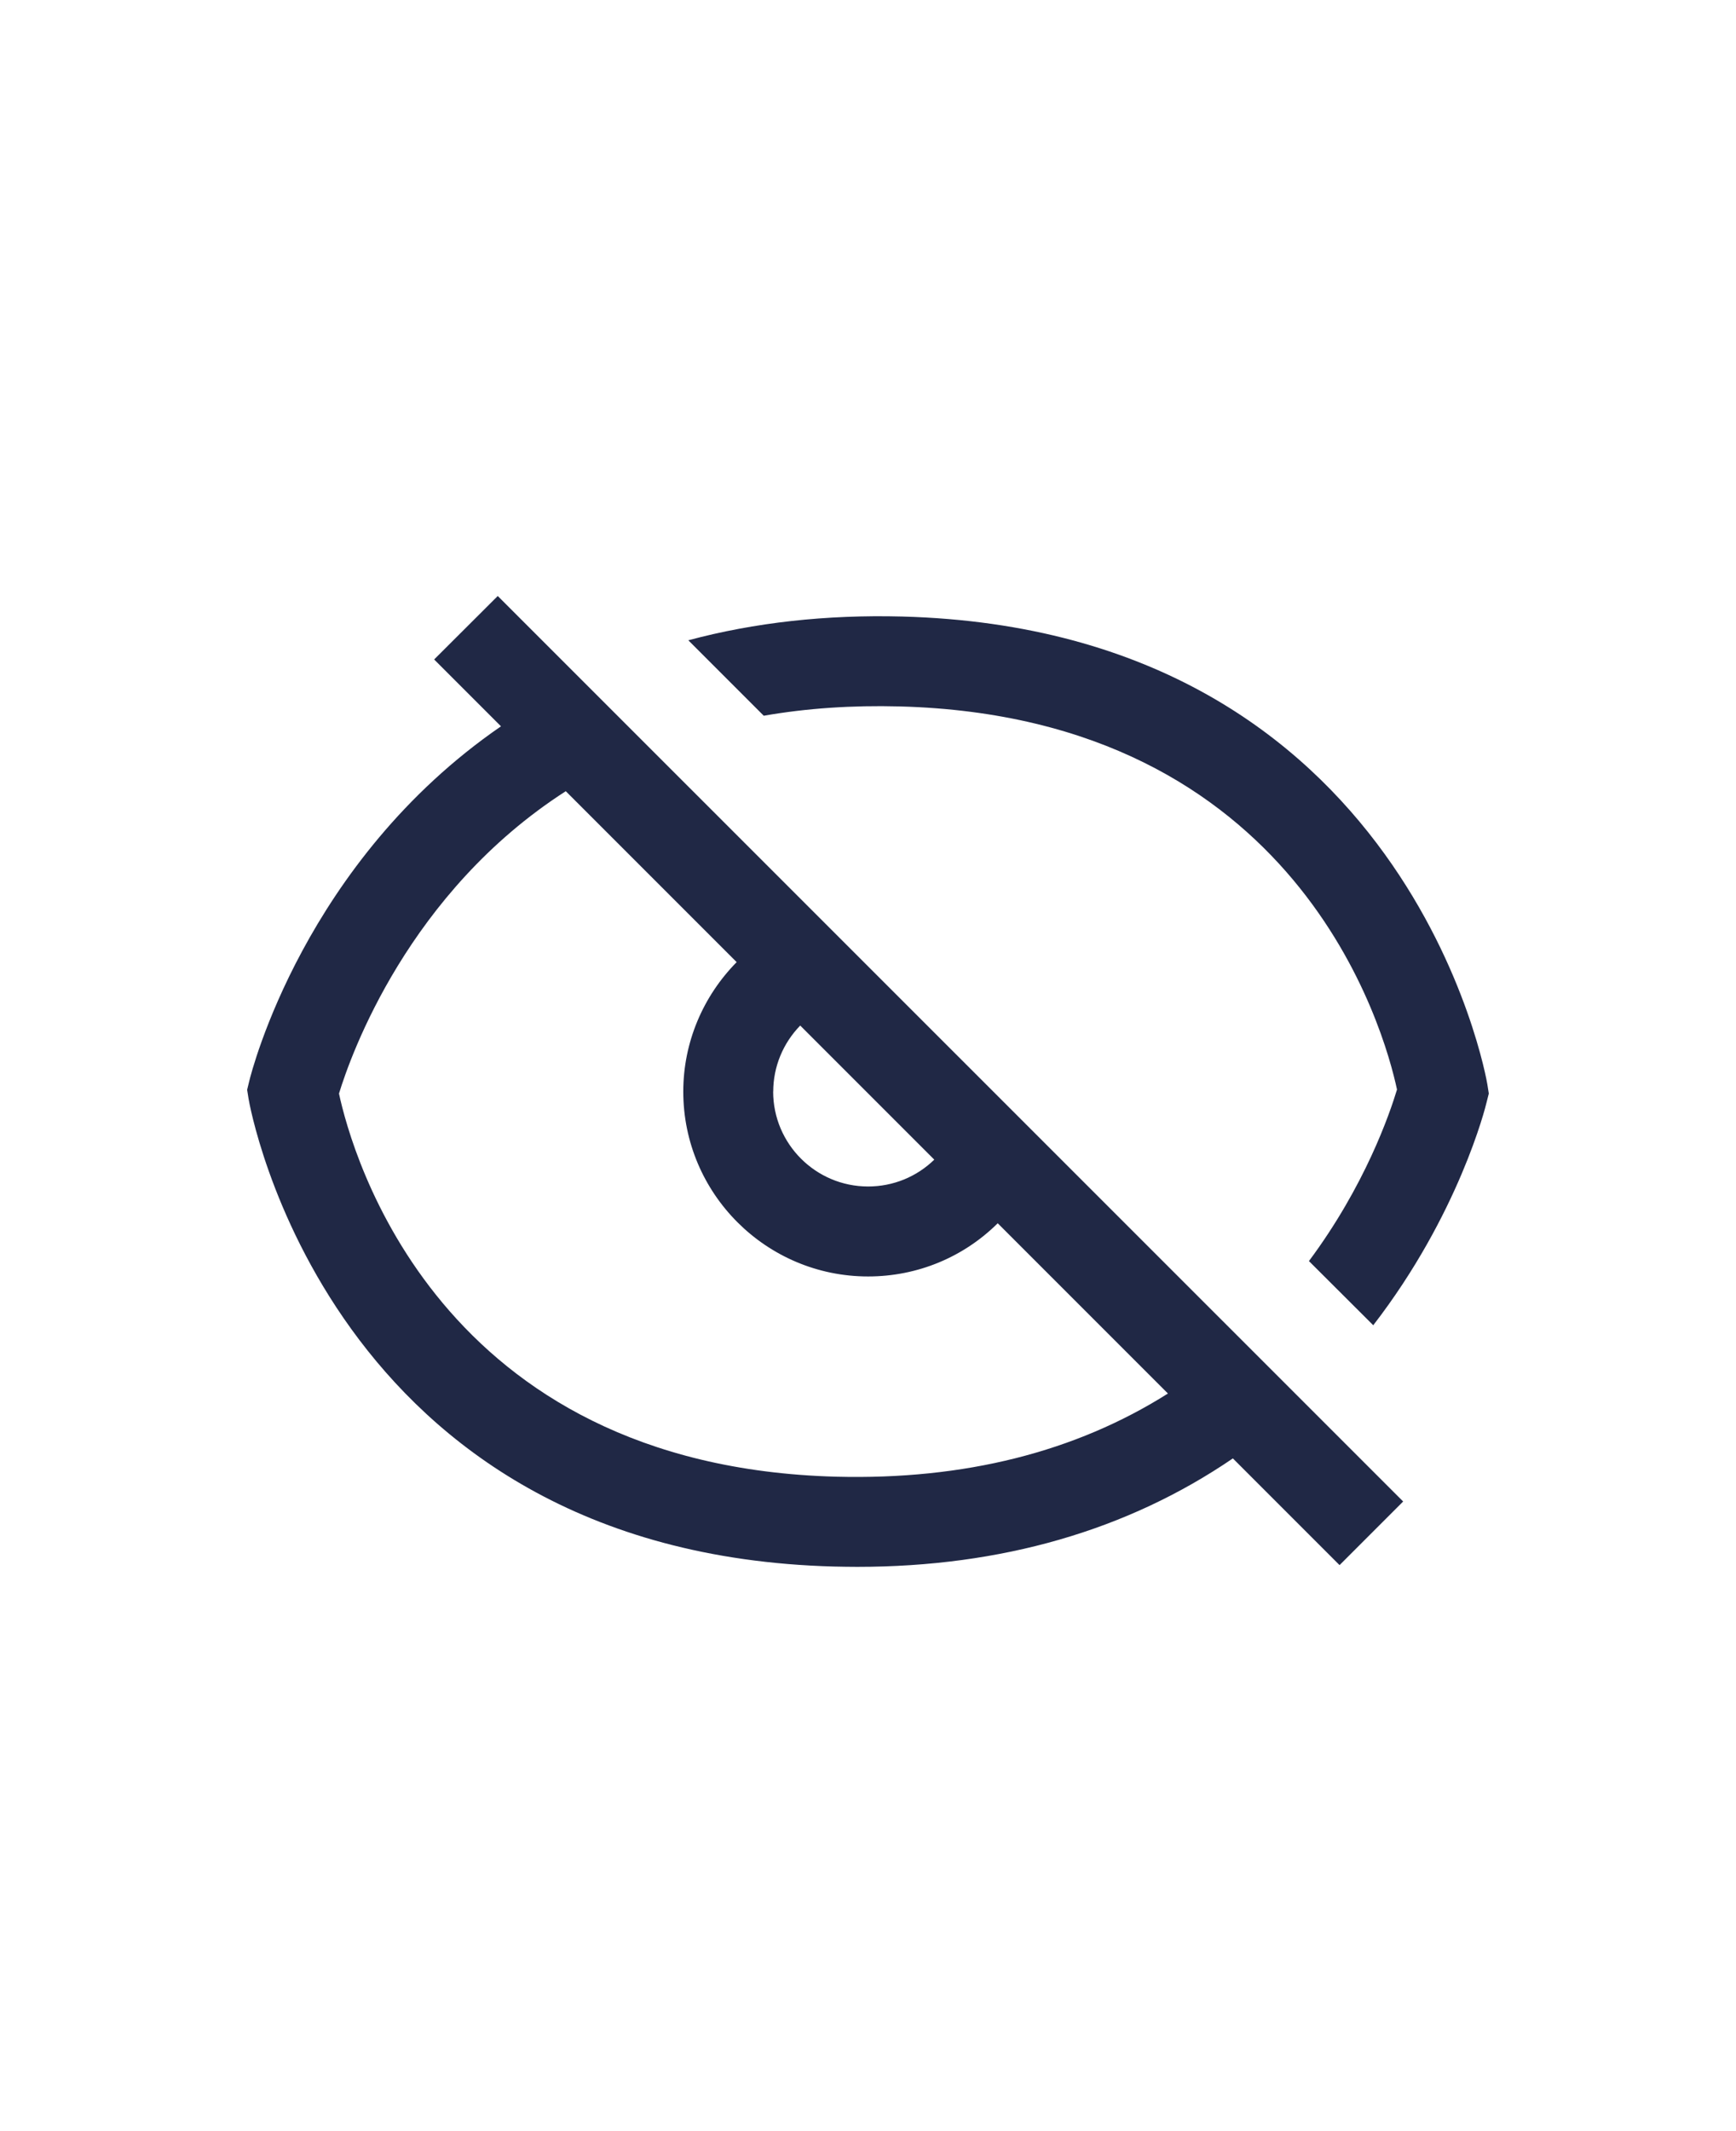 <?xml version="1.0" encoding="UTF-8"?>
<svg id="Capa_1" xmlns="http://www.w3.org/2000/svg" version="1.1" viewBox="0 0 220 270">
  <!-- Generator: Adobe Illustrator 29.1.0, SVG Export Plug-In . SVG Version: 2.1.0 Build 142)  -->
  <defs>
    <style>
      .st0 {
        fill: #202845;
      }
    </style>
  </defs>
  <path class="st0" d="M188.68,138.52l-.28,1.11c-.13.6-3.53,14.24-14.37,28.27l-8.15-8.13c7.11-9.55,10.22-18.63,11.16-21.73-1.59-7.45-12.48-47.19-63.03-48.54-6.01-.16-11.78.23-17.22,1.18l-9.56-9.56c8.38-2.25,17.47-3.26,27.08-3.01,64.23,1.71,74.1,58.7,74.18,59.27l.18,1.14ZM63.07,75.5l114.75,114.73-8.06,8.06-13.52-13.52c-13.35,9.11-29.33,13.74-47.61,13.74-.98,0-1.96-.02-2.95-.04-64.22-1.71-74.1-58.7-74.18-59.27l-.18-1.13.27-1.11c.29-1.21,7.02-27.83,31.9-44.94l-8.47-8.47,8.06-8.04ZM97.98,138.29c0,6.63,5.39,12.03,12.03,12.03,3.2,0,6.17-1.24,8.39-3.4l-16.99-16.99c-2.16,2.22-3.42,5.2-3.42,8.37h0ZM93.34,121.88l-21.64-21.64c-19.91,12.79-27.23,33.35-28.74,38.31,1.61,7.5,12.51,47.19,63.02,48.54,16.21.41,30.3-3.13,42.03-10.54l-21.57-21.57c-4.32,4.28-10.15,6.74-16.43,6.74-12.91,0-23.42-10.5-23.42-23.42,0-6.22,2.49-12.07,6.77-16.41h0s-.02,0-.02,0Z"/>
</svg>